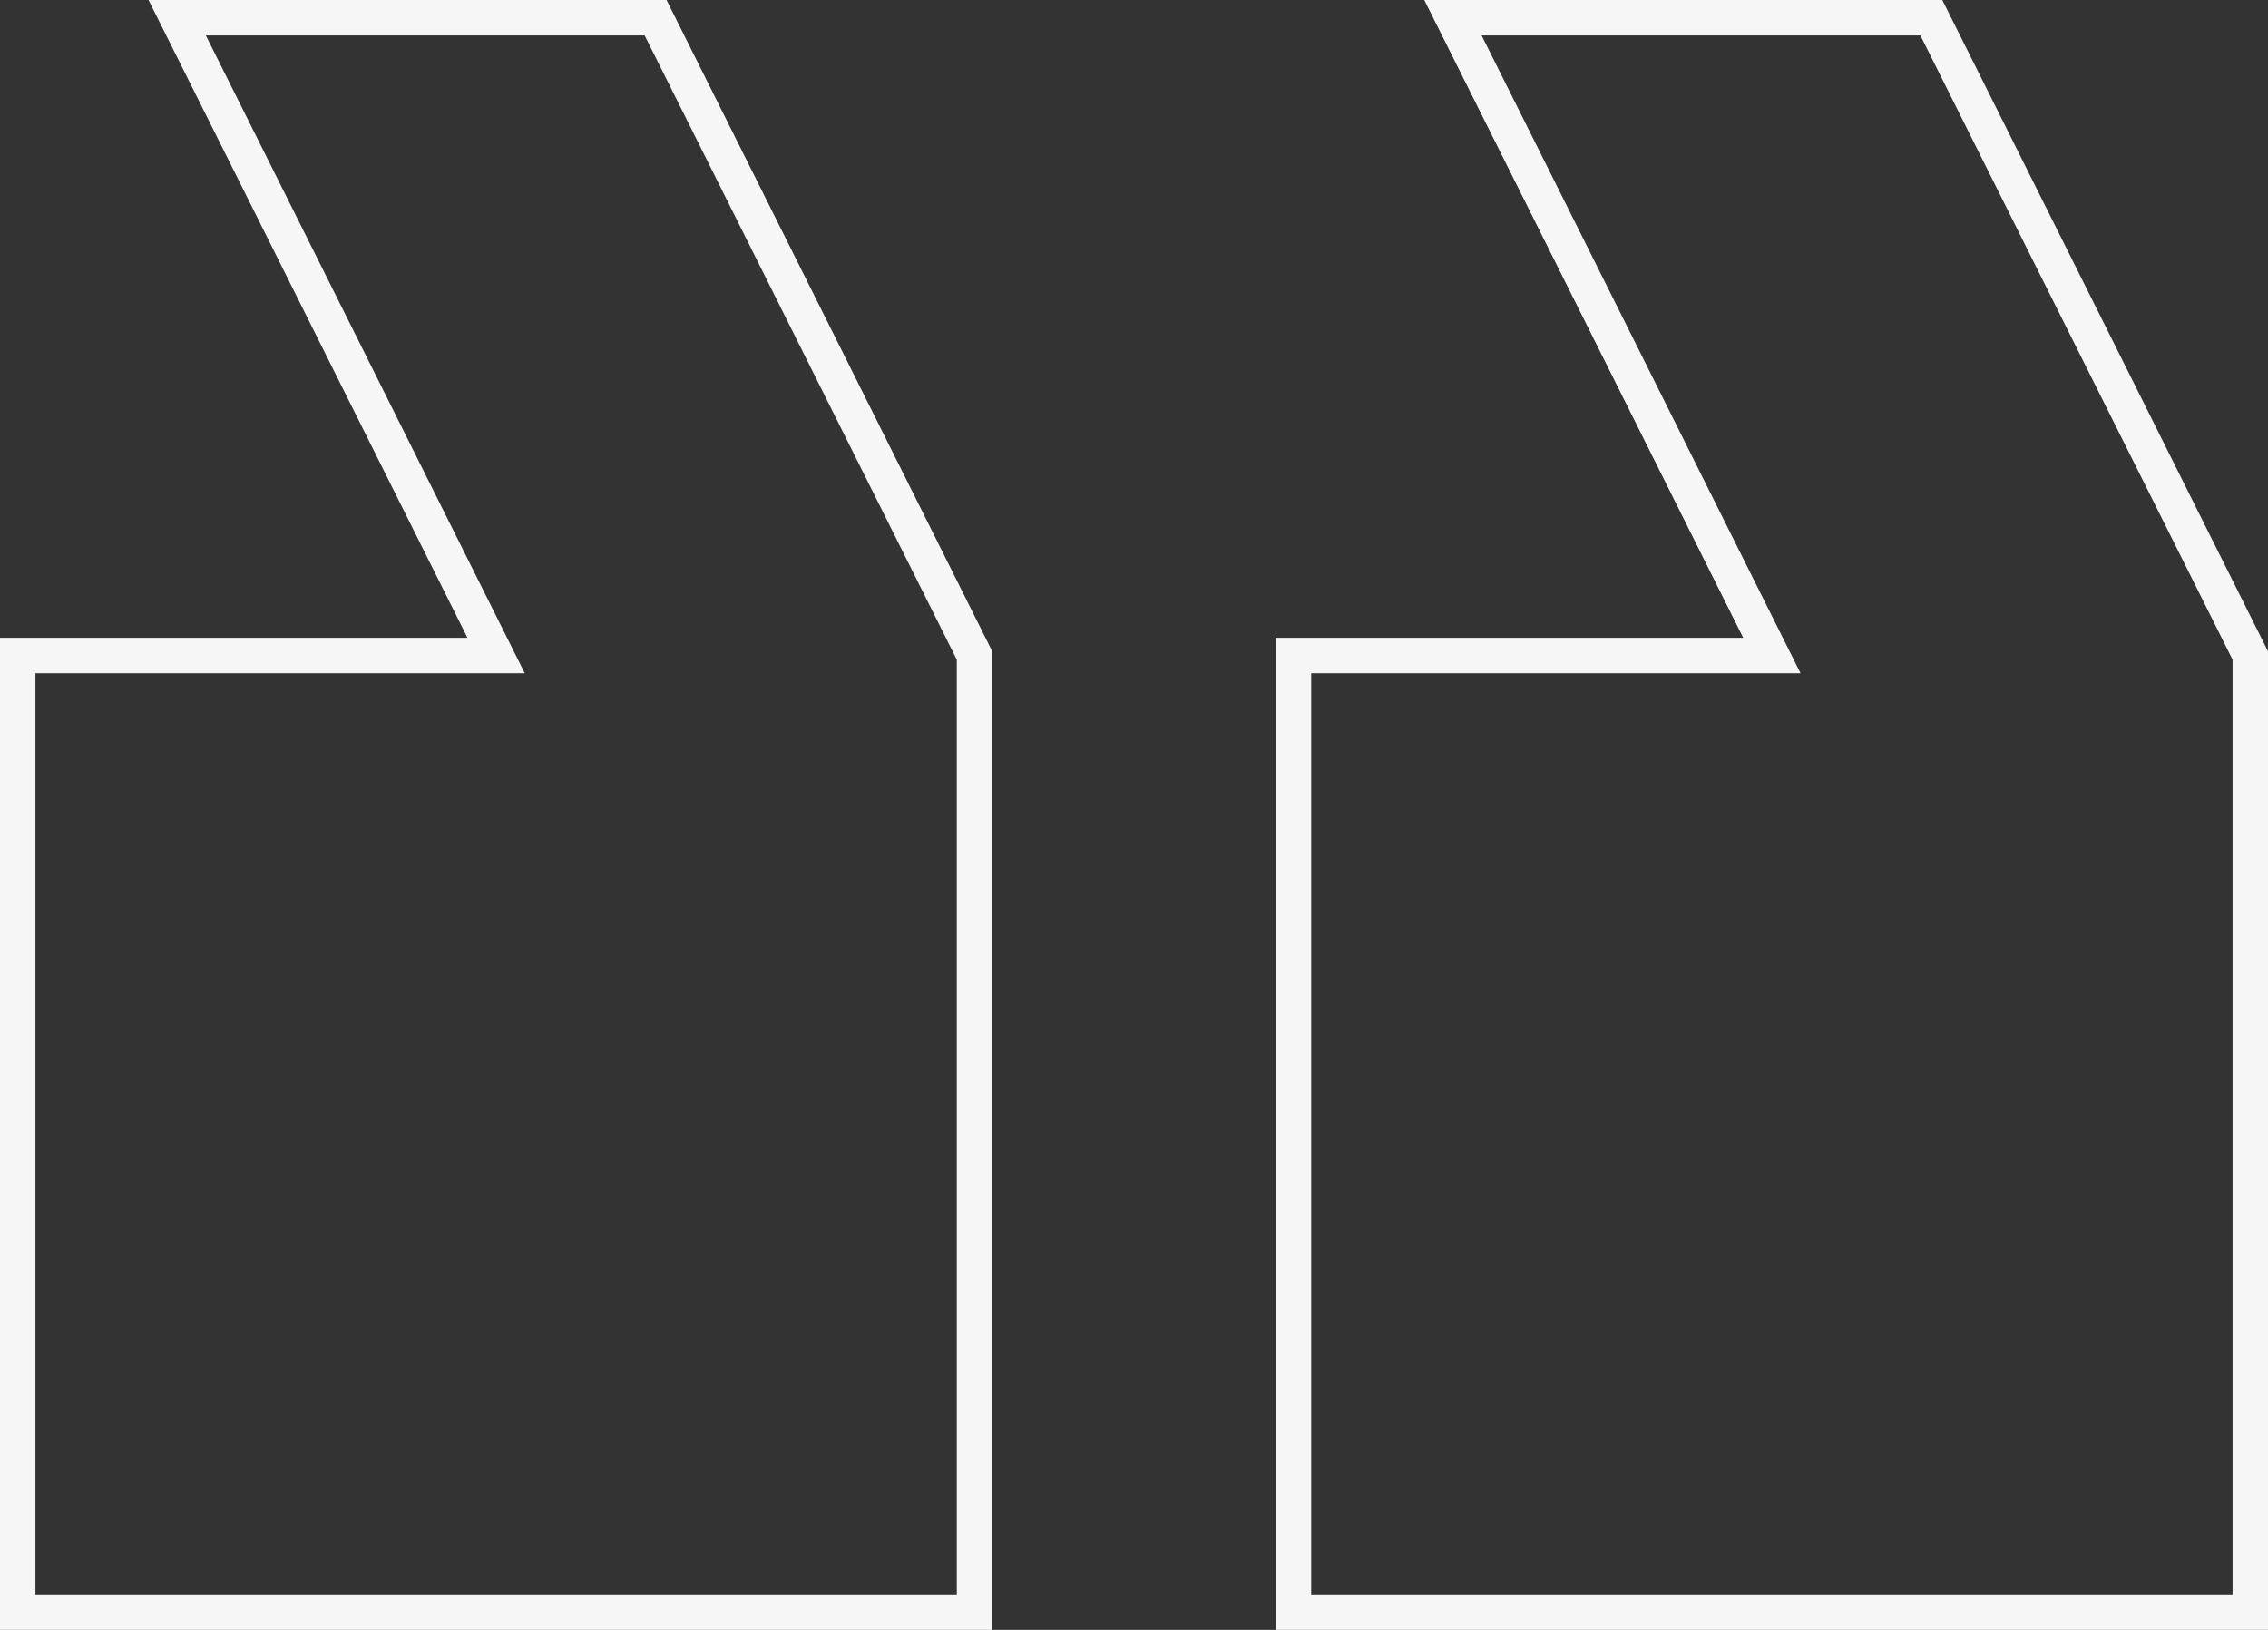 <?xml version="1.0" encoding="UTF-8"?>
<svg width="128px" height="92px" viewBox="0 0 128 92" version="1.1" xmlns="http://www.w3.org/2000/svg" xmlns:xlink="http://www.w3.org/1999/xlink">
    <rect x="0" y="0" width="128" height="92" fill="#333333" stroke="none"/>
    <title>Quote :Icon</title>
    <g id="Design---v7" stroke="none" stroke-width="1" fill="none" fill-rule="evenodd">
        <g id="Page-Make-Up-Look---Desktop---EN---v7" transform="translate(-809, -3163)" fill-rule="nonzero" stroke="#F6F6F6" stroke-width="2">
            <g id="BEHIND-THE-SCENE" transform="translate(0, 2714)">
                <g id="THOM-WALKER" transform="translate(0, 280)">
                    <g id="Content" transform="translate(720, 0)">
                        <g id="Group" transform="translate(90, 170)">
                            <path d="M0,36 L27,36 L9,1.42108547e-14 L36,1.42108547e-14 L54,36 L54,90 L0,90 L0,36 Z M72,90 L72,36 L99,36 L81,1.42108547e-14 L108,1.42108547e-14 L126,36 L126,90 L72,90 Z" id="Quote-:Icon"></path>
                        </g>
                    </g>
                </g>
            </g>
        </g>
    </g>
</svg>